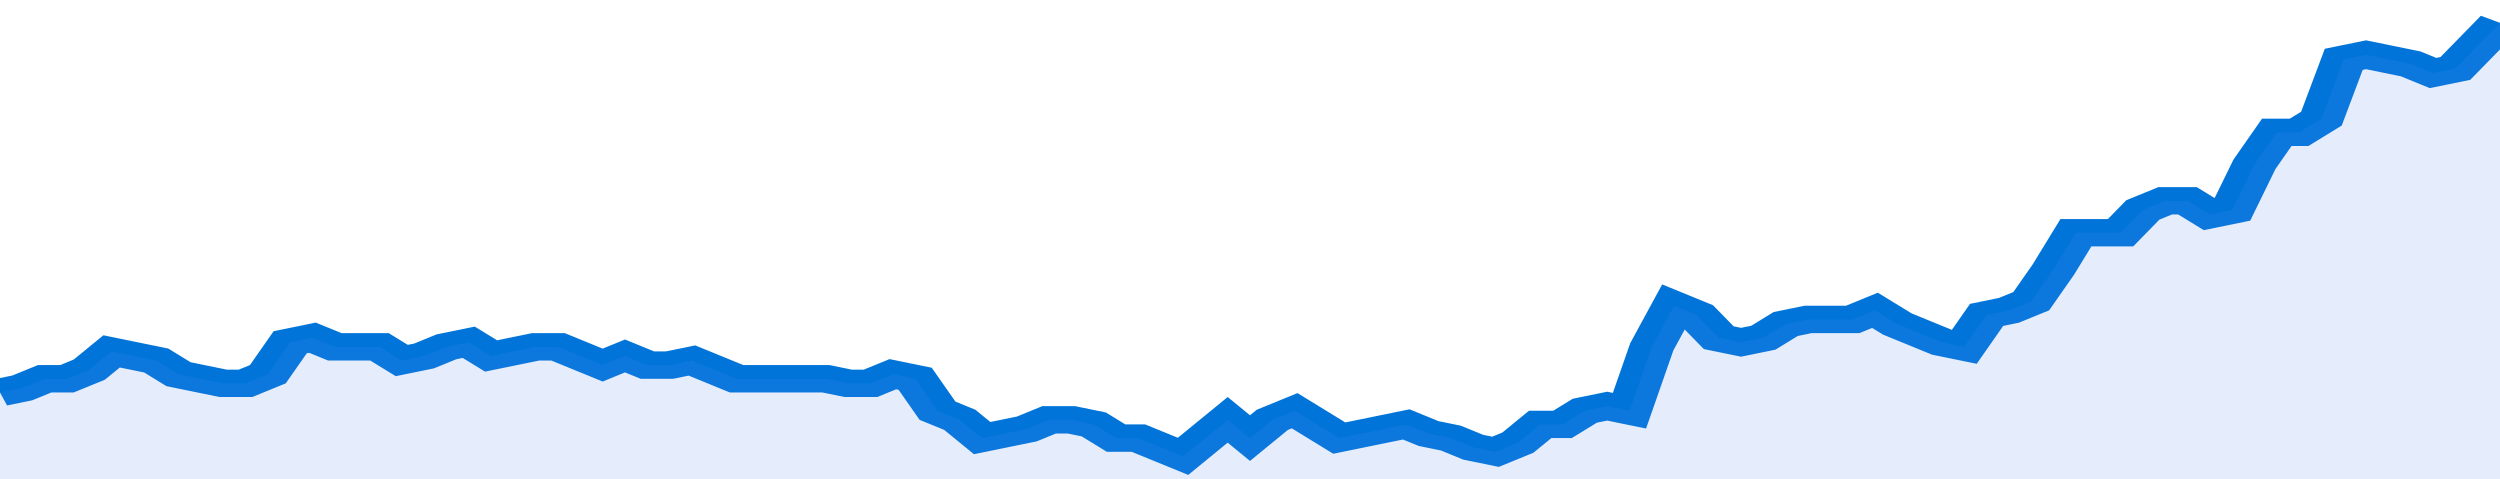 <svg xmlns="http://www.w3.org/2000/svg" viewBox="0 0 336 105" width="120" height="23" preserveAspectRatio="none">
				 <polyline fill="none" stroke="#0074d9" stroke-width="6" points="0, 86 3, 85 6, 83 9, 83 12, 81 15, 77 18, 78 21, 79 24, 82 27, 83 30, 84 33, 84 36, 82 39, 75 42, 74 45, 76 48, 76 51, 76 54, 79 57, 78 60, 76 63, 75 66, 78 69, 77 72, 76 75, 76 78, 78 81, 80 84, 78 87, 80 90, 80 93, 79 96, 81 99, 83 102, 83 105, 83 108, 83 111, 83 114, 84 117, 84 120, 82 123, 83 126, 90 129, 92 132, 96 135, 95 138, 94 141, 92 144, 92 147, 93 150, 96 153, 96 156, 98 159, 100 162, 96 165, 92 168, 96 171, 92 174, 90 177, 93 180, 96 183, 95 186, 94 189, 93 192, 95 195, 96 198, 98 201, 99 204, 97 207, 93 210, 93 213, 90 216, 89 219, 90 222, 76 225, 67 228, 69 231, 74 234, 75 237, 74 240, 71 243, 70 246, 70 249, 70 252, 68 255, 71 258, 73 261, 75 264, 76 267, 69 270, 68 273, 66 276, 59 279, 51 282, 51 285, 51 288, 46 291, 44 294, 44 297, 47 300, 46 303, 36 306, 29 309, 29 312, 26 315, 13 318, 12 321, 13 324, 14 327, 16 330, 15 333, 10 336, 5 336, 5 "> </polyline>
				 <polygon fill="#5085ec" opacity="0.15" points="0, 105 0, 86 3, 85 6, 83 9, 83 12, 81 15, 77 18, 78 21, 79 24, 82 27, 83 30, 84 33, 84 36, 82 39, 75 42, 74 45, 76 48, 76 51, 76 54, 79 57, 78 60, 76 63, 75 66, 78 69, 77 72, 76 75, 76 78, 78 81, 80 84, 78 87, 80 90, 80 93, 79 96, 81 99, 83 102, 83 105, 83 108, 83 111, 83 114, 84 117, 84 120, 82 123, 83 126, 90 129, 92 132, 96 135, 95 138, 94 141, 92 144, 92 147, 93 150, 96 153, 96 156, 98 159, 100 162, 96 165, 92 168, 96 171, 92 174, 90 177, 93 180, 96 183, 95 186, 94 189, 93 192, 95 195, 96 198, 98 201, 99 204, 97 207, 93 210, 93 213, 90 216, 89 219, 90 222, 76 225, 67 228, 69 231, 74 234, 75 237, 74 240, 71 243, 70 246, 70 249, 70 252, 68 255, 71 258, 73 261, 75 264, 76 267, 69 270, 68 273, 66 276, 59 279, 51 282, 51 285, 51 288, 46 291, 44 294, 44 297, 47 300, 46 303, 36 306, 29 309, 29 312, 26 315, 13 318, 12 321, 13 324, 14 327, 16 330, 15 333, 10 336, 5 336, 105 "></polygon>
			</svg>